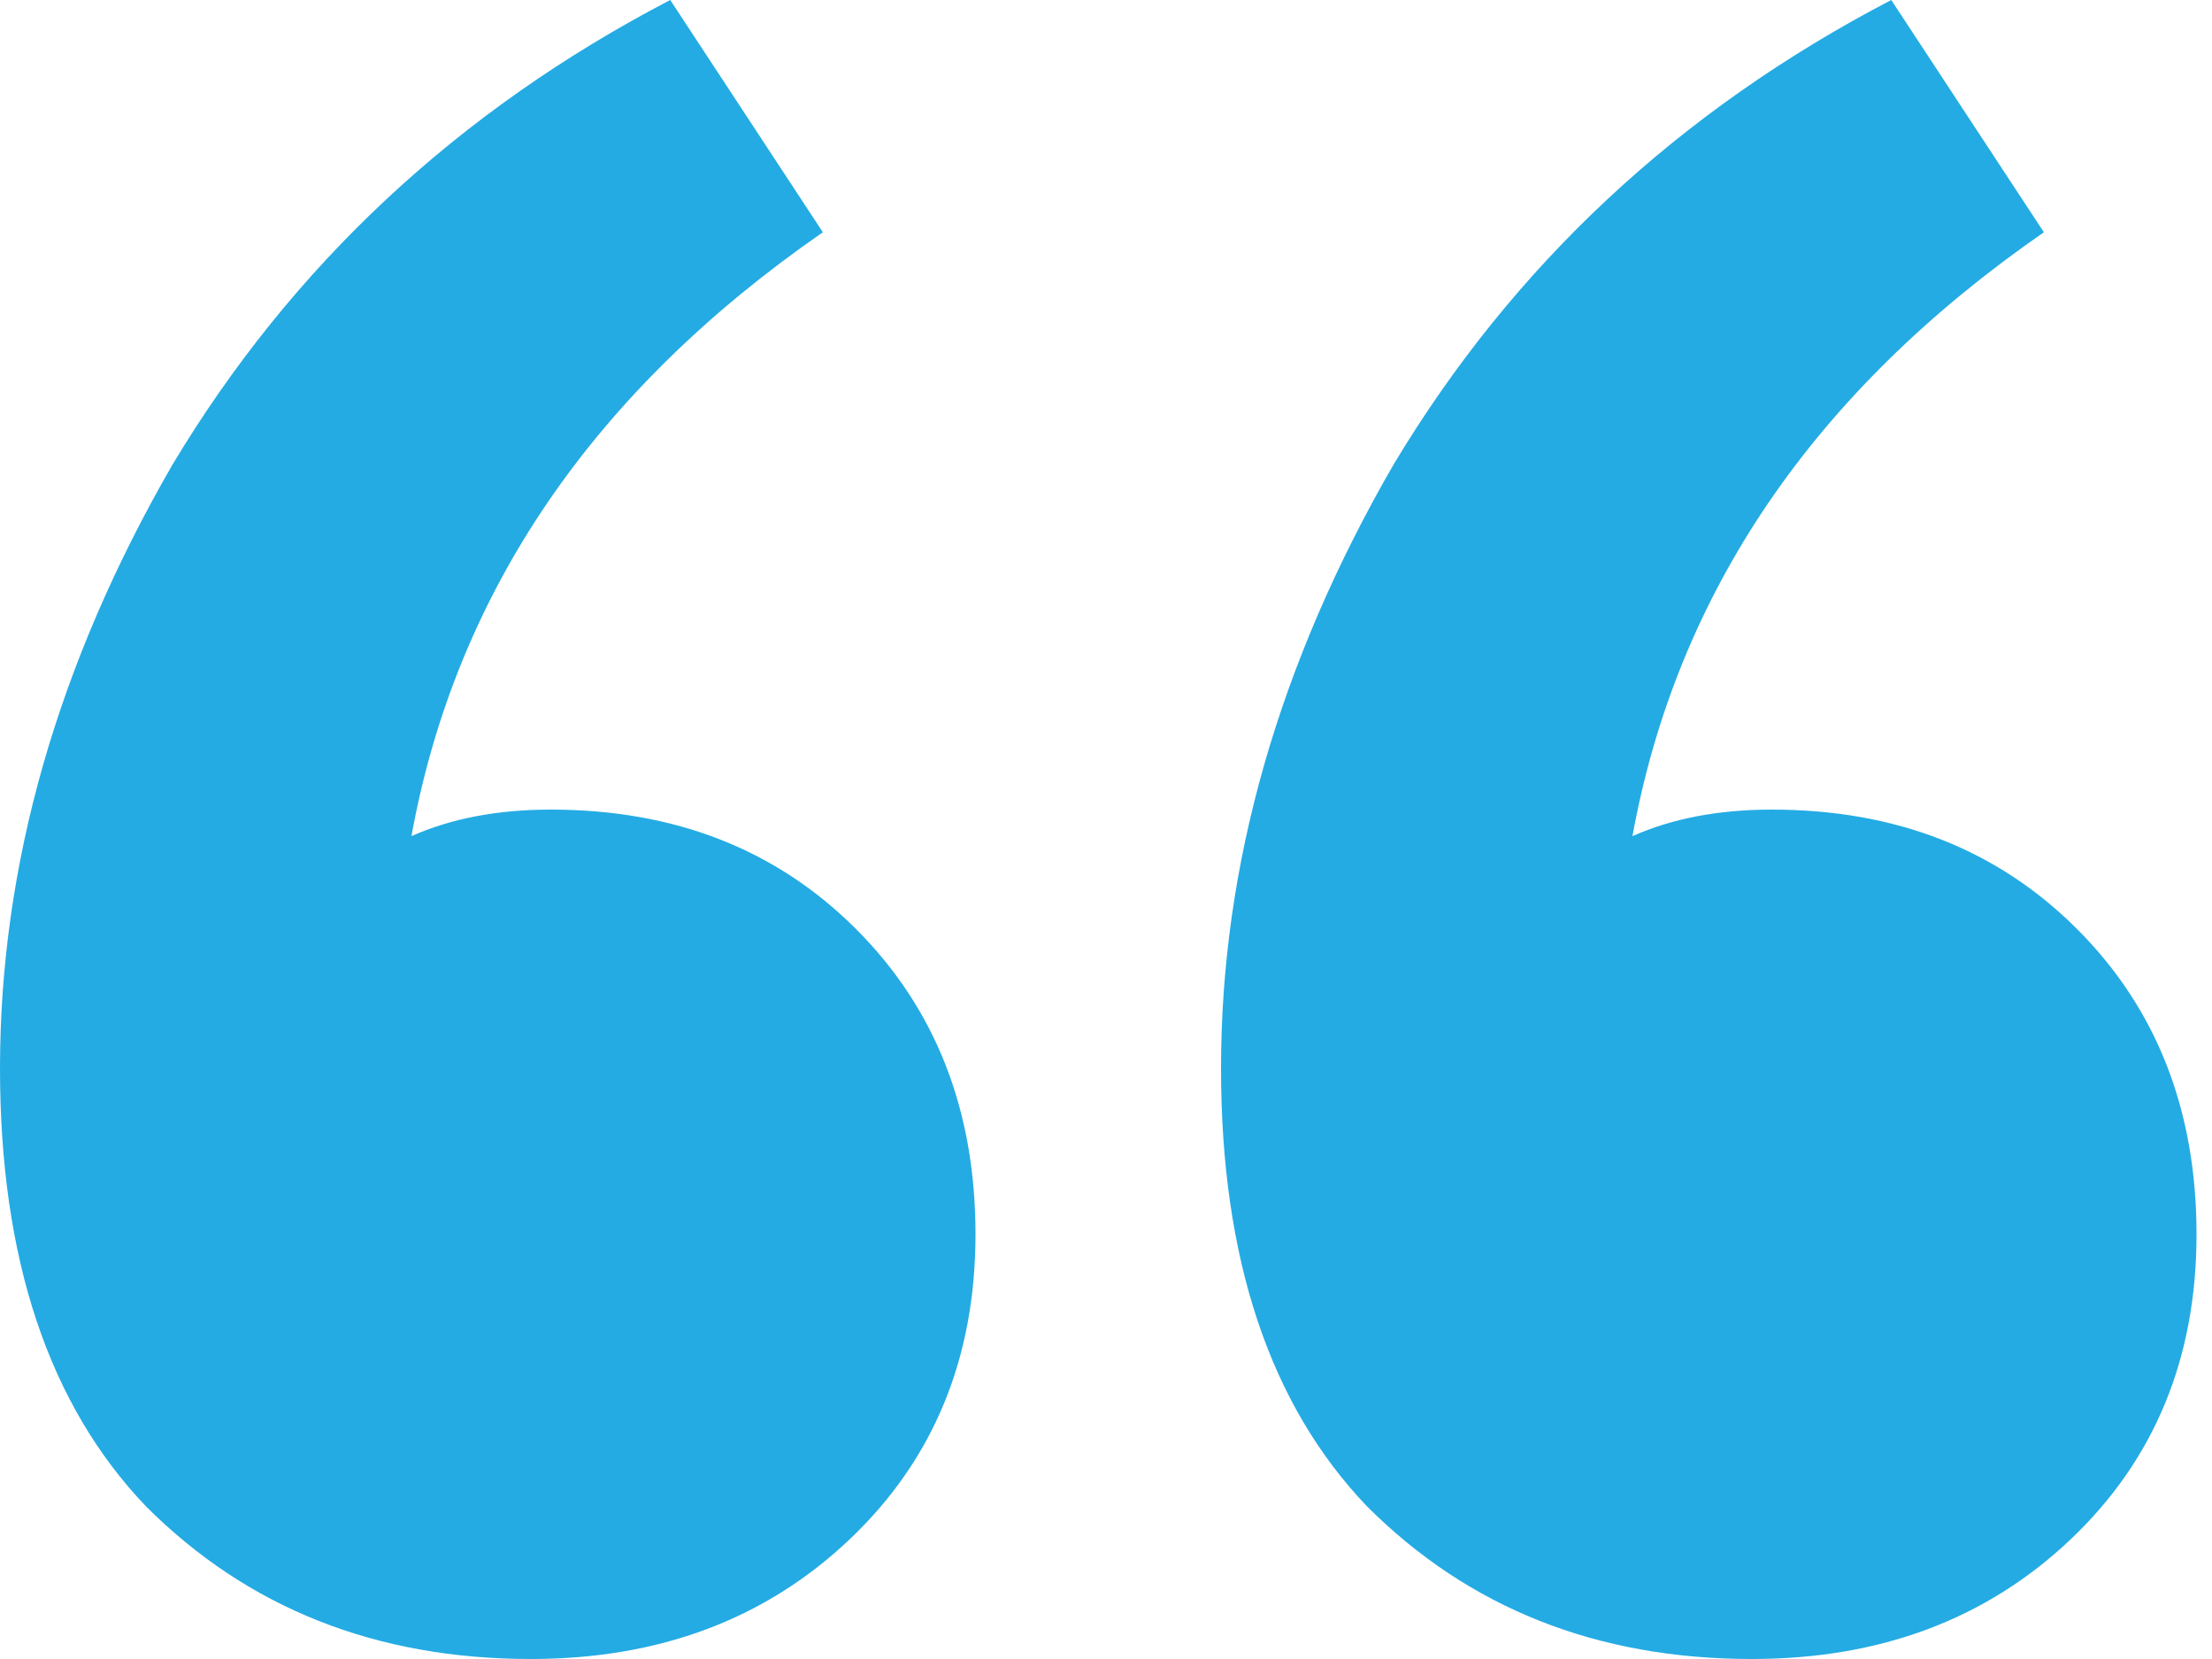 <svg width="32" height="24" viewBox="0 0 32 24" fill="none" xmlns="http://www.w3.org/2000/svg">
<path d="M25.344 24C23.104 24 21.248 23.264 19.776 21.792C18.368 20.32 17.664 18.208 17.664 15.456C17.664 12.512 18.496 9.6 20.16 6.72C21.888 3.84 24.288 1.6 27.36 0L29.568 3.36C26.24 5.664 24.256 8.576 23.616 12.096C24.192 11.84 24.864 11.712 25.632 11.712C27.424 11.712 28.896 12.288 30.048 13.44C31.2 14.592 31.776 16.064 31.776 17.856C31.776 19.648 31.168 21.12 29.952 22.272C28.736 23.424 27.2 24 25.344 24ZM7.68 24C5.44 24 3.584 23.264 2.112 21.792C0.704 20.32 0 18.208 0 15.456C0 12.512 0.832 9.6 2.496 6.72C4.224 3.84 6.624 1.6 9.696 0L11.904 3.36C8.576 5.664 6.592 8.576 5.952 12.096C6.528 11.84 7.2 11.712 7.968 11.712C9.76 11.712 11.232 12.288 12.384 13.44C13.536 14.592 14.112 16.064 14.112 17.856C14.112 19.648 13.504 21.12 12.288 22.272C11.072 23.424 9.536 24 7.68 24Z" fill="#24ABE3"/>
</svg>
